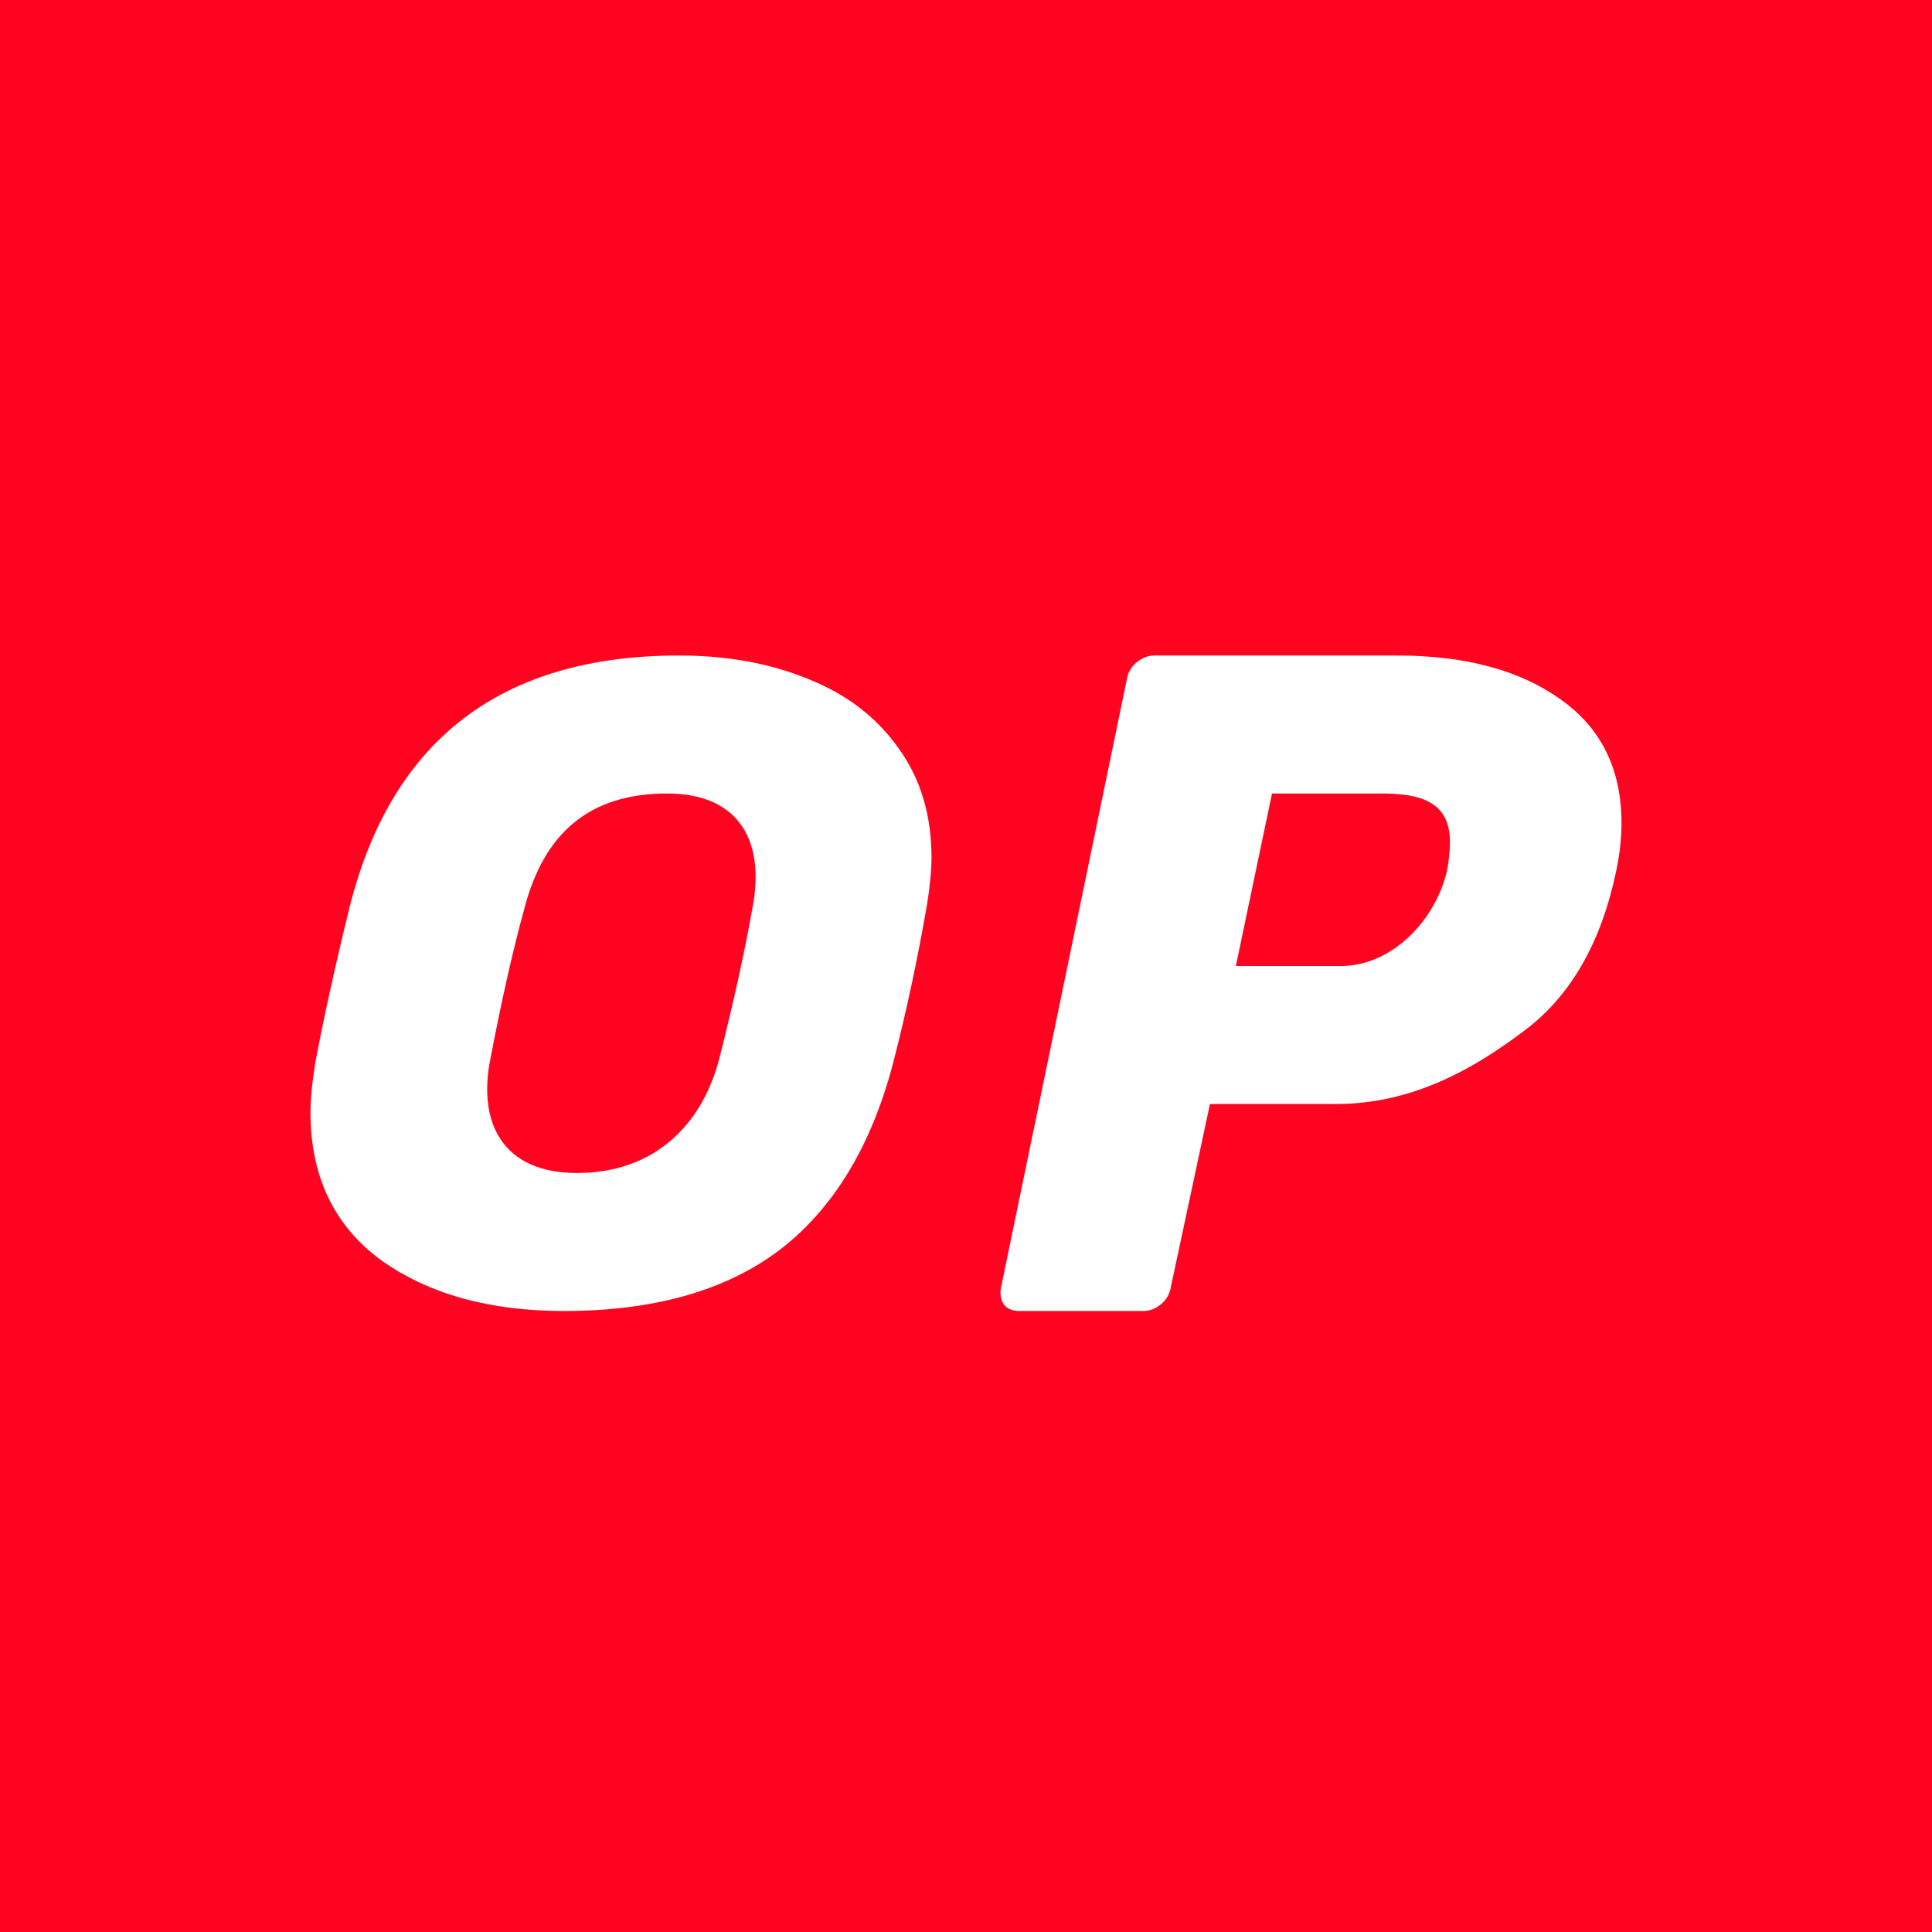 <svg width="56" height="56" viewBox="0 0 56 56" fill="none" xmlns="http://www.w3.org/2000/svg">
<rect width="56" height="56" fill="#FE0420"/>
<path fill-rule="evenodd" clip-rule="evenodd" d="M11.039 36.522C12.417 37.507 14.184 38 16.341 38C18.952 38 21.036 37.411 22.595 36.232C24.154 35.036 25.251 33.232 25.885 30.822C26.266 29.345 26.592 27.823 26.864 26.257C26.955 25.694 27 25.228 27 24.858C27 23.627 26.683 22.571 26.048 21.692C25.414 20.794 24.544 20.126 23.438 19.686C22.332 19.229 21.082 19 19.686 19C14.556 19 11.375 21.419 10.142 26.257C9.707 28.034 9.372 29.555 9.136 30.822C9.045 31.385 9 31.86 9 32.247C9 34.094 9.68 35.52 11.039 36.522ZM20.855 30.664C20.334 32.685 18.898 34 16.722 34C14.569 34 13.833 32.544 14.22 30.664C14.547 28.957 14.873 27.515 15.199 26.336C15.762 24.154 17.081 23 19.332 23C21.476 23 22.18 24.435 21.807 26.336C21.589 27.568 21.272 29.01 20.855 30.664ZM29.095 37.81C29.2 37.937 29.35 38 29.544 38H33.141C33.317 38 33.485 37.937 33.644 37.81C33.802 37.683 33.899 37.52 33.934 37.322L35.071 32H38.73C41.04 32 42.848 30.88 44.17 29.884C45.51 28.889 46.401 27.351 46.841 25.27C46.947 24.781 47 24.311 47 23.859C47 22.284 46.401 21.081 45.202 20.249C44.02 19.416 42.451 19 40.494 19H33.459C33.282 19 33.115 19.063 32.956 19.19C32.797 19.317 32.7 19.48 32.665 19.679L29.015 37.322C28.98 37.502 29.006 37.665 29.095 37.81ZM41.948 25.216C41.619 26.669 40.352 28 38.864 28H35.822L36.87 23H40.044C41.124 23 42.028 23.213 42.028 24.401C42.028 24.637 42.001 24.908 41.948 25.216Z" fill="white"/>
</svg>
